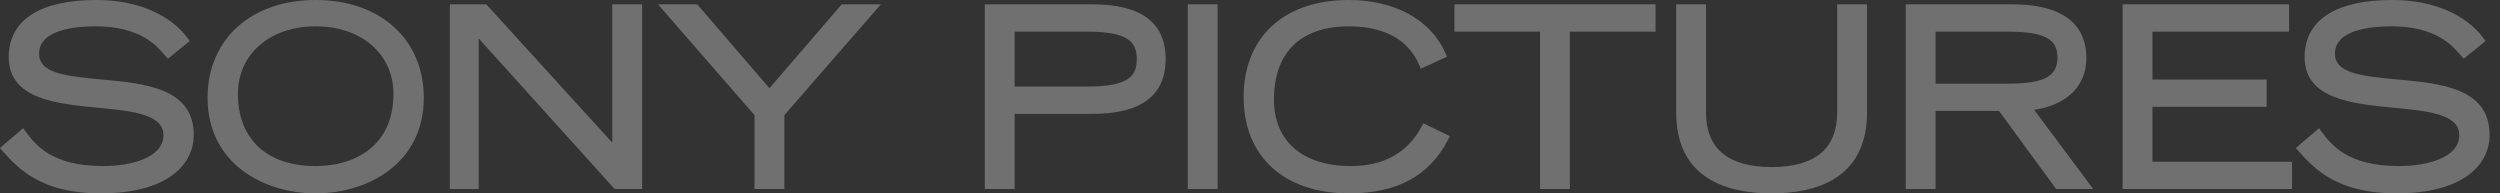 <svg width="181" height="14" xmlns="http://www.w3.org/2000/svg"><rect width="100%" height="100%" fill="#333333" stroke="none"/><path d="M178.094 3.934c-.573-.658-1.766-2.028-4.95-2.028-1.53 0-4.094.258-4.094 1.977 0 1.363 1.7 1.616 4.499 1.869 3.14.285 6.699.608 6.699 4.026 0 2.041-1.773 4.222-6.75 4.222-4.328 0-5.977-1.829-7.067-3.04l-.21-.232.228-.214 1.446-1.229.194.258c.698.928 1.868 2.48 5.586 2.48 2.019 0 4.376-.587 4.376-2.245 0-1.52-2.291-1.74-4.719-1.975-3.036-.291-6.478-.623-6.478-3.673 0-2.663 2.246-4.13 6.325-4.13 4.306 0 6.145 2.098 6.606 2.74l.168.233-1.579 1.278-.28-.317zM153.678.316h12.051v1.976h-9.891v3.466h8.267v1.975h-8.267v3.976h10.102v1.975h-12.262V.316zm-4.814 13.368l-4.134-5.652h-4.594v5.652h-2.161V.316h7.722c4.426 0 5.355 2.103 5.355 3.867 0 2.426-1.927 3.517-3.78 3.765l4.276 5.736h-2.684zm.097-9.52c0-1.365-.98-1.872-3.618-1.872h-5.207v3.765h5.207c2.637 0 3.618-.513 3.618-1.893zM128.264 14c-3.152 0-6.909-1.018-6.909-5.866V.316h2.161v7.818c0 2.628 1.598 3.96 4.748 3.96 3.15 0 4.748-1.332 4.748-3.96V.316h2.162v7.818c0 4.848-3.757 5.866-6.91 5.866zm-14.604-.316h-2.16V2.292h-6.2V.316h14.56v1.976h-6.2v11.392zm-15.847-1.66c2.36 0 4.077-.956 5.102-2.843l.139-.255 1.92.93-.144.278C103.48 12.736 101.137 14 97.671 14c-4.707 0-7.632-2.672-7.632-6.973C90.039 2.692 92.958 0 97.654 0c3.317 0 5.93 1.432 6.99 3.83l.122.275-1.899.87-.123-.286c-.992-2.3-3.306-2.783-5.073-2.783-3.505 0-5.435 1.887-5.435 5.314 0 3.009 2.084 4.804 5.577 4.804zM85.994.316h2.162v13.368h-2.162V.316zm-6.867 7.926H73.46v5.442H71.3V.316h7.827c3.495 0 5.266 1.33 5.266 3.955 0 2.635-1.77 3.97-5.266 3.97zm-.406-5.95h-5.26v3.975h5.26c2.983 0 3.582-.756 3.582-1.979 0-1.232-.599-1.996-3.582-1.996zM56.788 13.684h-2.162v-5.35L47.64.315h2.84l5.228 6.07 5.23-6.07h2.839l-6.988 8.017v5.351zM34.656 2.78v10.904h-2.09V.316h2.645l9.118 10.012V.316h2.161v13.368H44.5L34.655 2.78zM22.856 14c-3.77 0-7.828-2.166-7.828-6.92 0-4.235 3.145-7.08 7.828-7.08 4.68 0 7.827 2.845 7.827 7.08 0 4.754-4.058 6.92-7.827 6.92zm5.63-7.202c0-2.88-2.315-4.892-5.63-4.892-3.317 0-5.632 2.012-5.632 4.892 0 3.272 2.105 5.226 5.632 5.226 2.722 0 5.63-1.373 5.63-5.226zm-14.459 2.98c0 2.041-1.773 4.222-6.75 4.222C2.95 14 1.3 12.171.209 10.962L0 10.728l.227-.214 1.447-1.229.194.258c.7.928 1.87 2.48 5.585 2.48 2.02 0 4.378-.587 4.378-2.245 0-1.52-2.292-1.74-4.718-1.975C4.076 7.512.633 7.18.633 4.13.633 1.467 2.88 0 6.96 0c4.305 0 6.144 2.098 6.605 2.74l.168.233-1.578 1.278-.281-.318c-.573-.658-1.767-2.027-4.949-2.027-1.53 0-4.095.258-4.095 1.977 0 1.363 1.7 1.616 4.5 1.869 3.139.285 6.699.608 6.699 4.026z" fill="#FFF" fill-rule="evenodd" opacity=".3"/></svg>